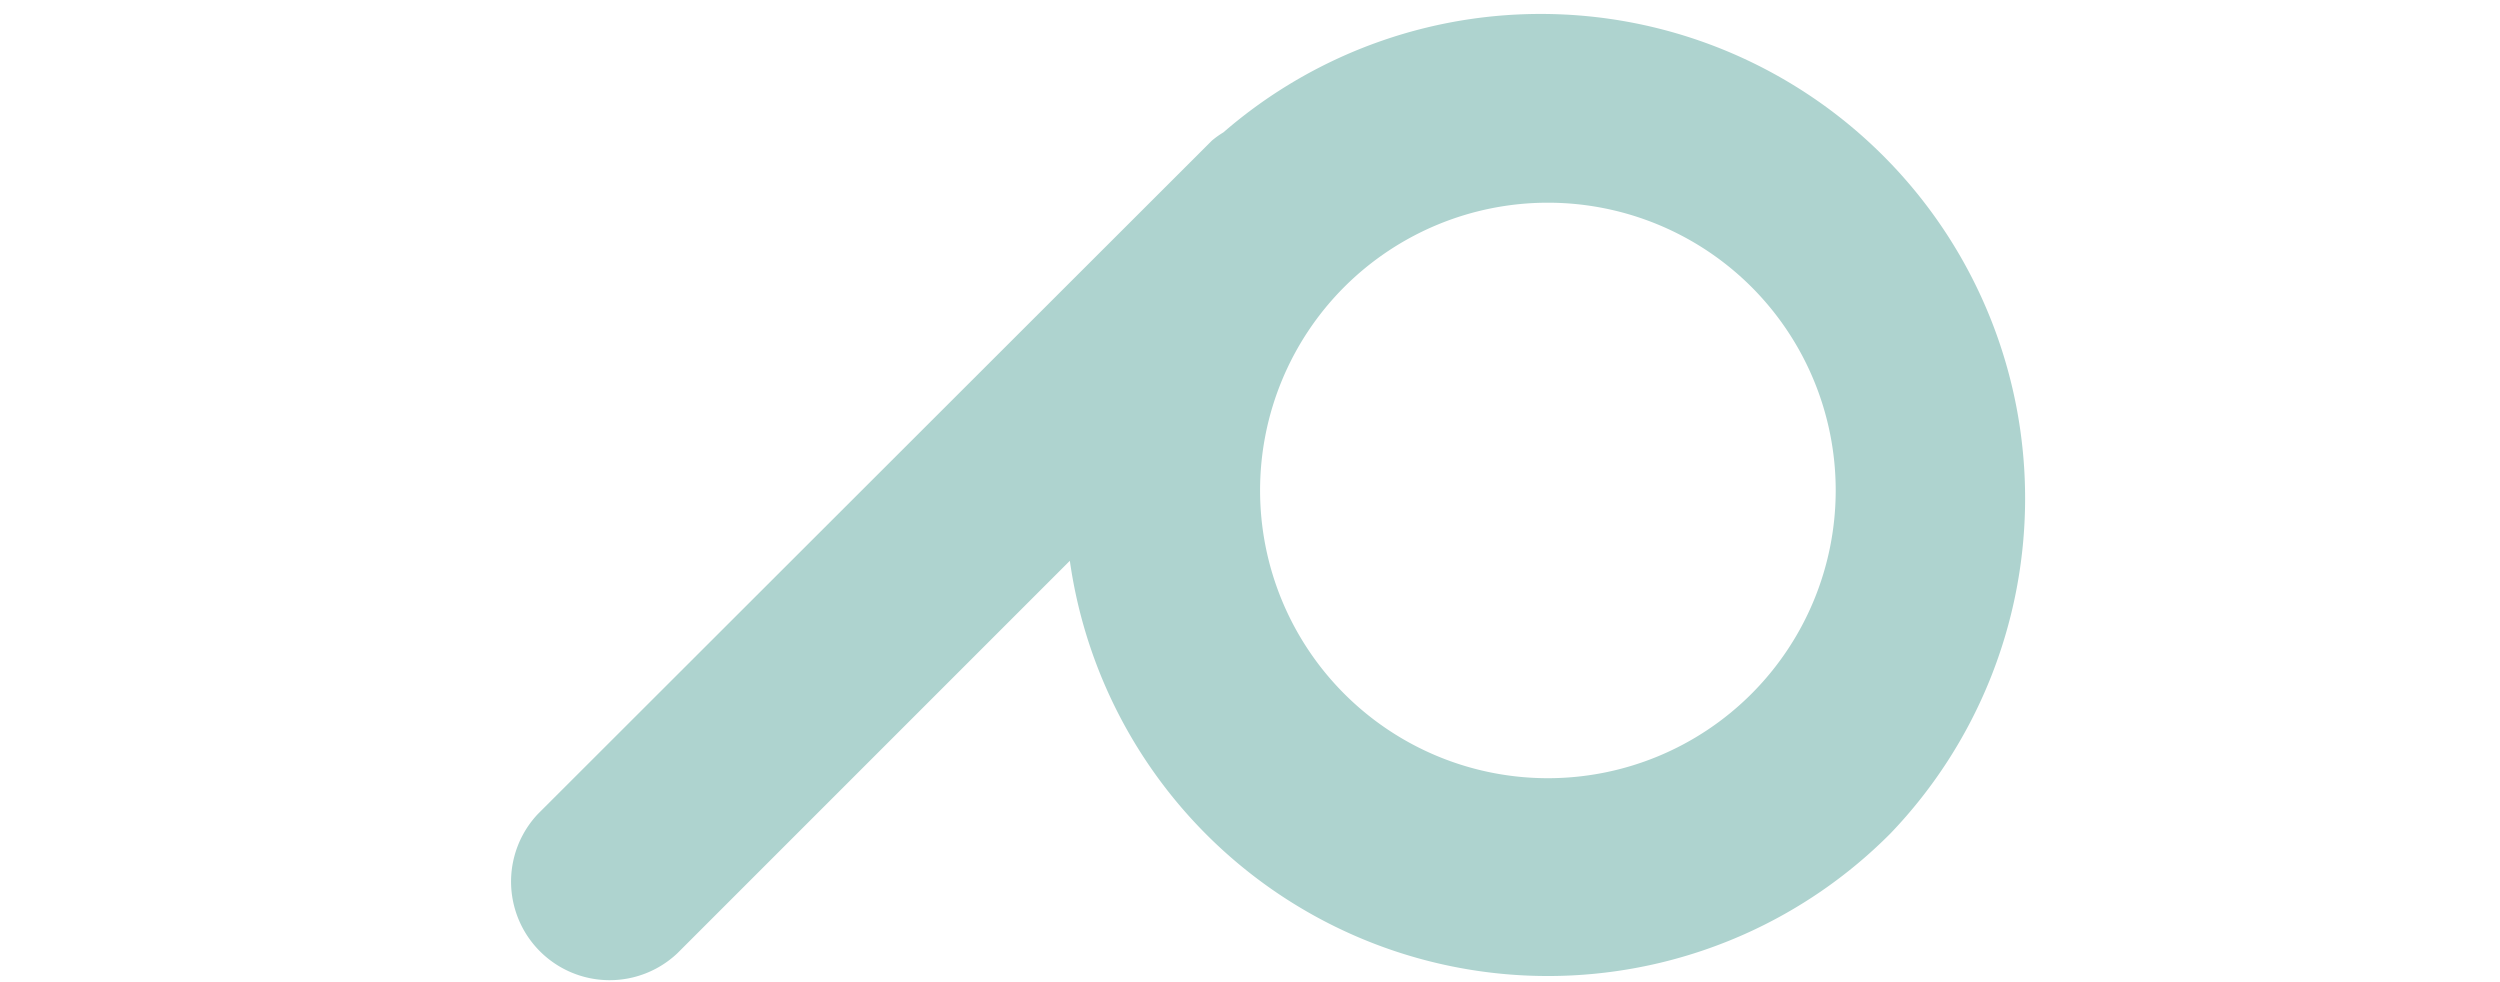 <svg data-name="レイヤー 2" xmlns="http://www.w3.org/2000/svg" viewBox="0 0 16 6.286"><path d="M7.83.847A.592.592 0 0 0 7.756.9L3.443 5.209a.631.631 0 0 0 .892.892l2.512-2.512A3.09 3.09 0 0 0 12.1 5.333 3.1 3.1 0 0 0 7.83.847zm3.379.989a1.842 1.842 0 1 1-2.605 0 1.844 1.844 0 0 1 2.605 0z" fill="#aed3cf"/></svg>